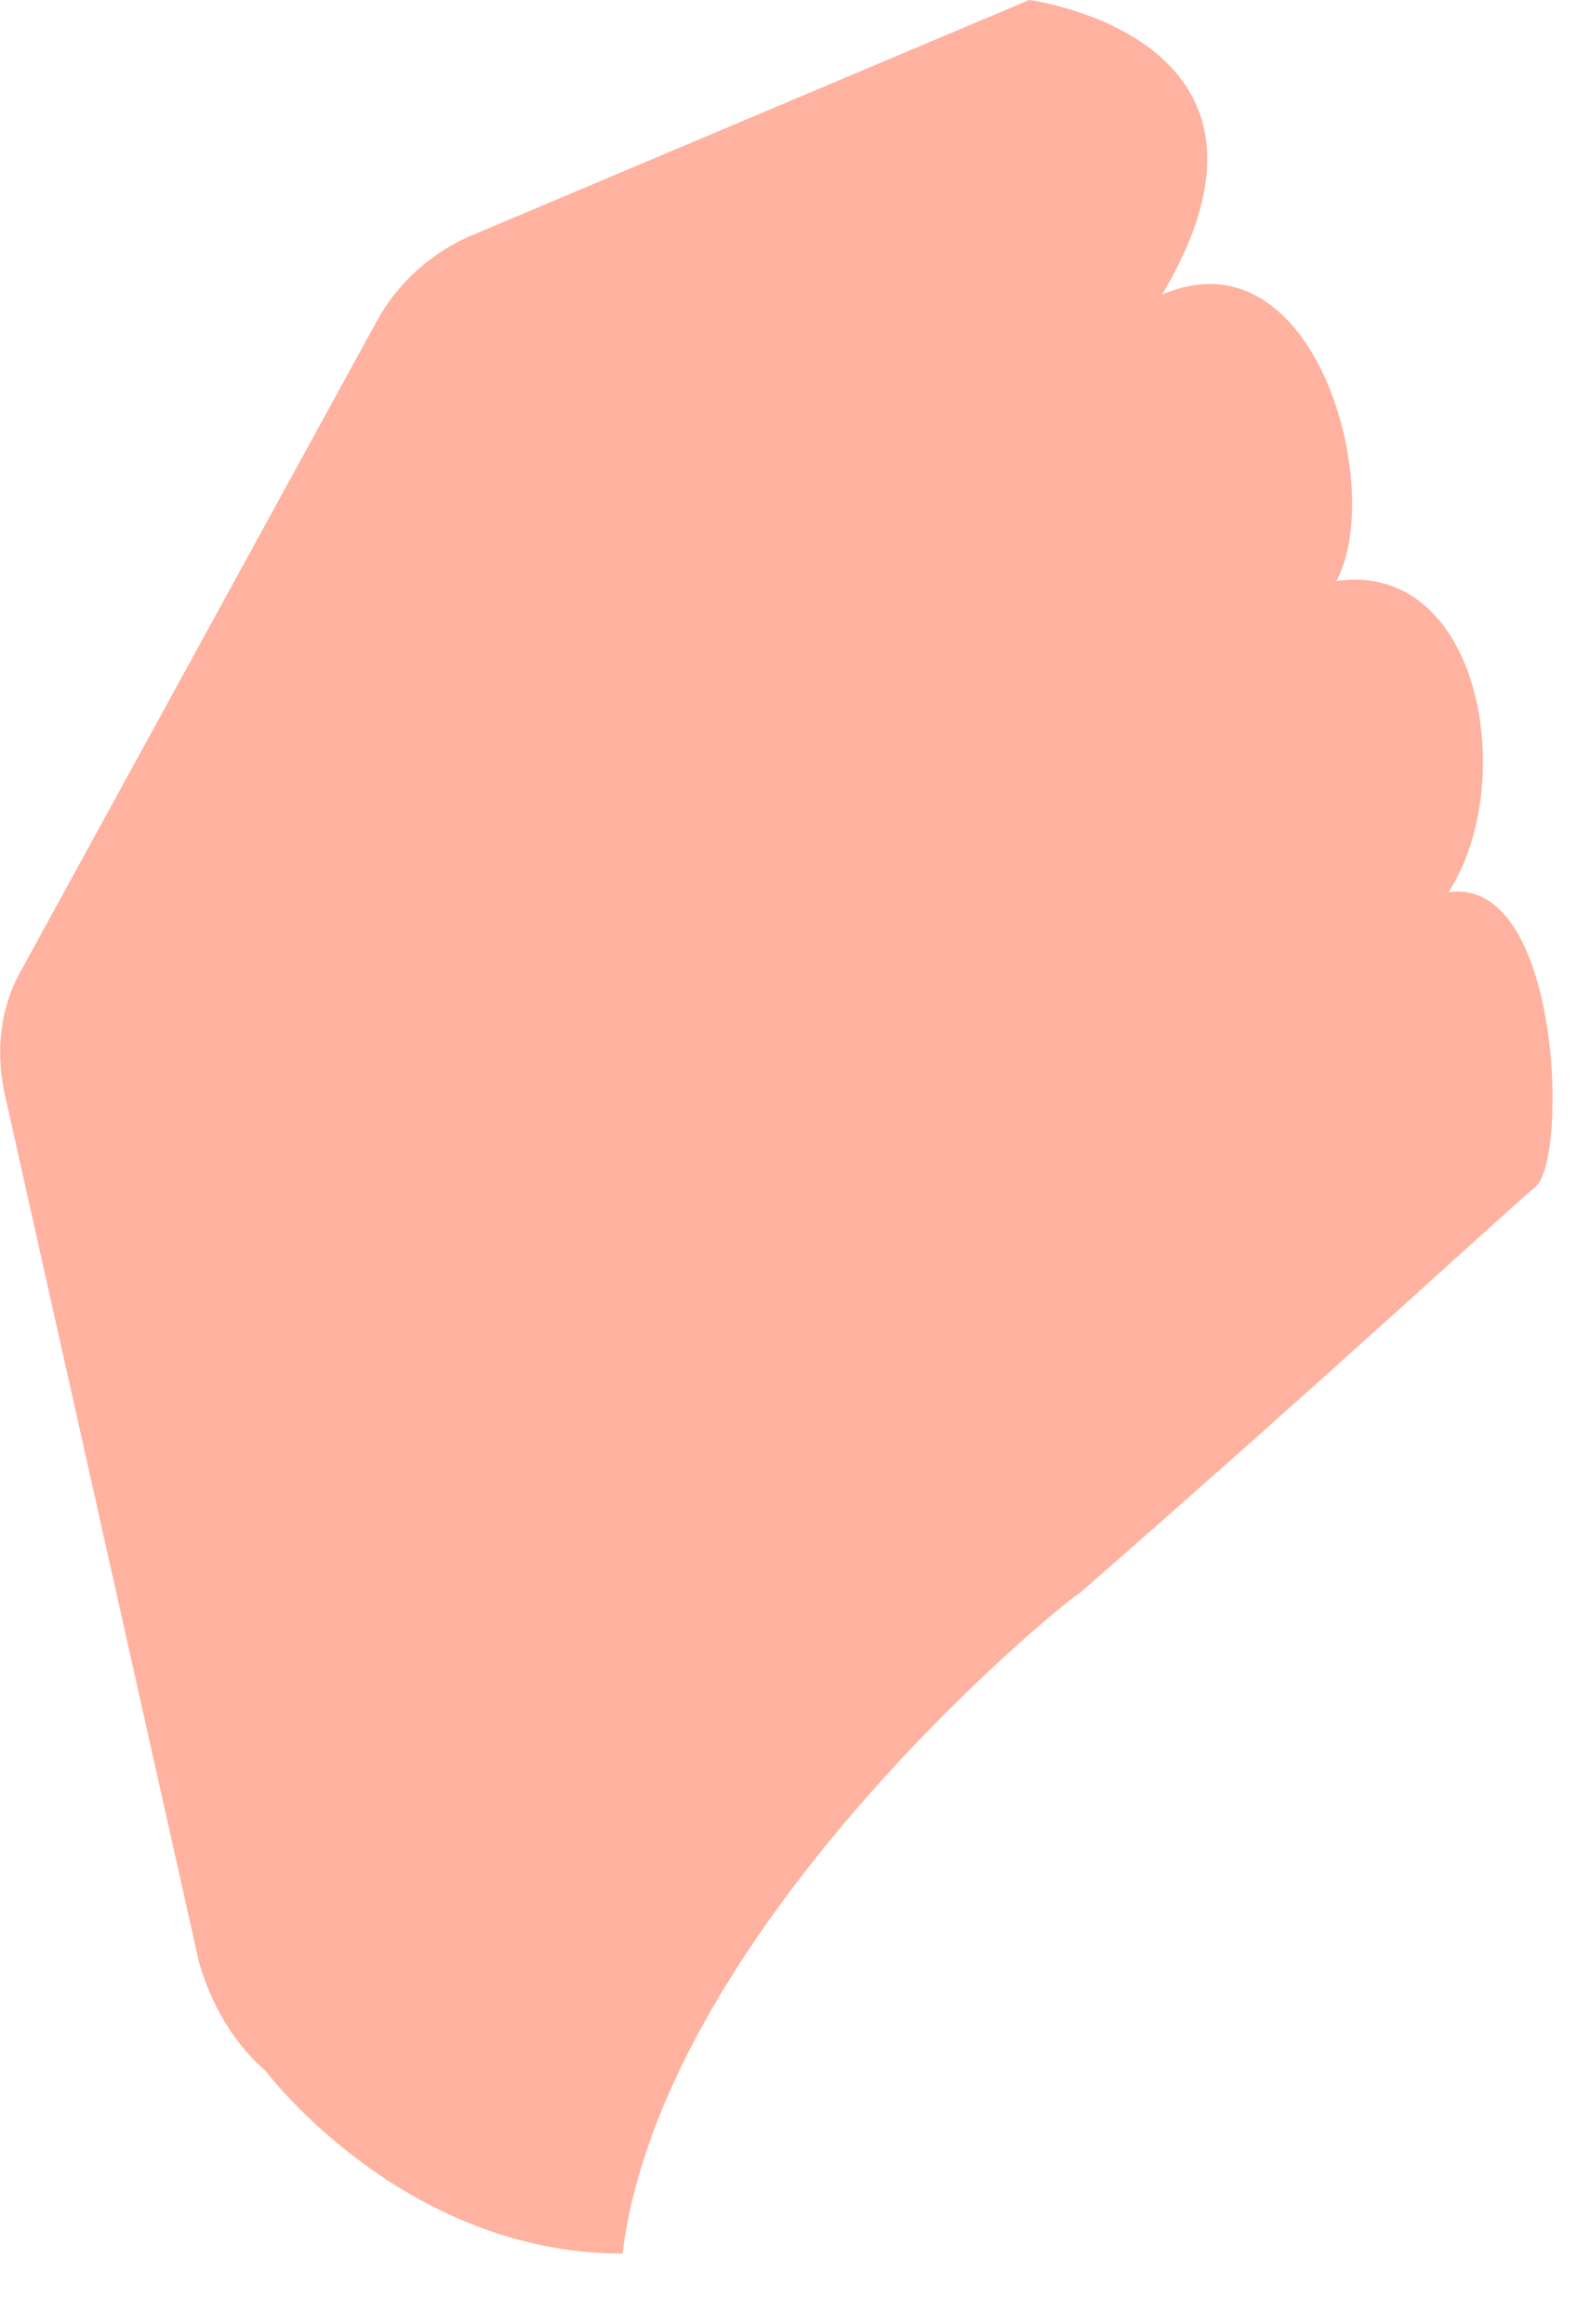 <?xml version="1.0" encoding="utf-8"?>
<!-- Generator: Adobe Illustrator 25.3.1, SVG Export Plug-In . SVG Version: 6.00 Build 0)  -->
<svg version="1.1" id="Layer_1" xmlns="http://www.w3.org/2000/svg" xmlns:xlink="http://www.w3.org/1999/xlink" x="0px" y="0px"
	 width="38px" height="56px" viewBox="0 0 38 56" style="enable-background:new 0 0 38 56;" xml:space="preserve">
<style type="text/css">
	.st0{fill:#FFB29F;}
</style>
<g>
	<path class="st0" d="M15,54.3c-5.3,0-8.6-4.4-8.6-4.4c-0.8-0.7-1.3-1.6-1.6-2.6L0.1,26.3c-0.2-1-0.1-2,0.4-2.9L9.1,7.7
		c0.5-0.9,1.3-1.6,2.2-2L24.8,0c0,0,6.9,0.9,3.2,7.1c3.7-1.6,5.4,4.7,4.2,6.9c3.5-0.5,4.4,4.9,2.7,7.5c2.7-0.4,2.9,6.4,2.1,7.1
		c-0.4,0.3-4.7,4.3-11,9.8C26,38.3,16,46.3,15,54.3z"/>
</g>
</svg>
